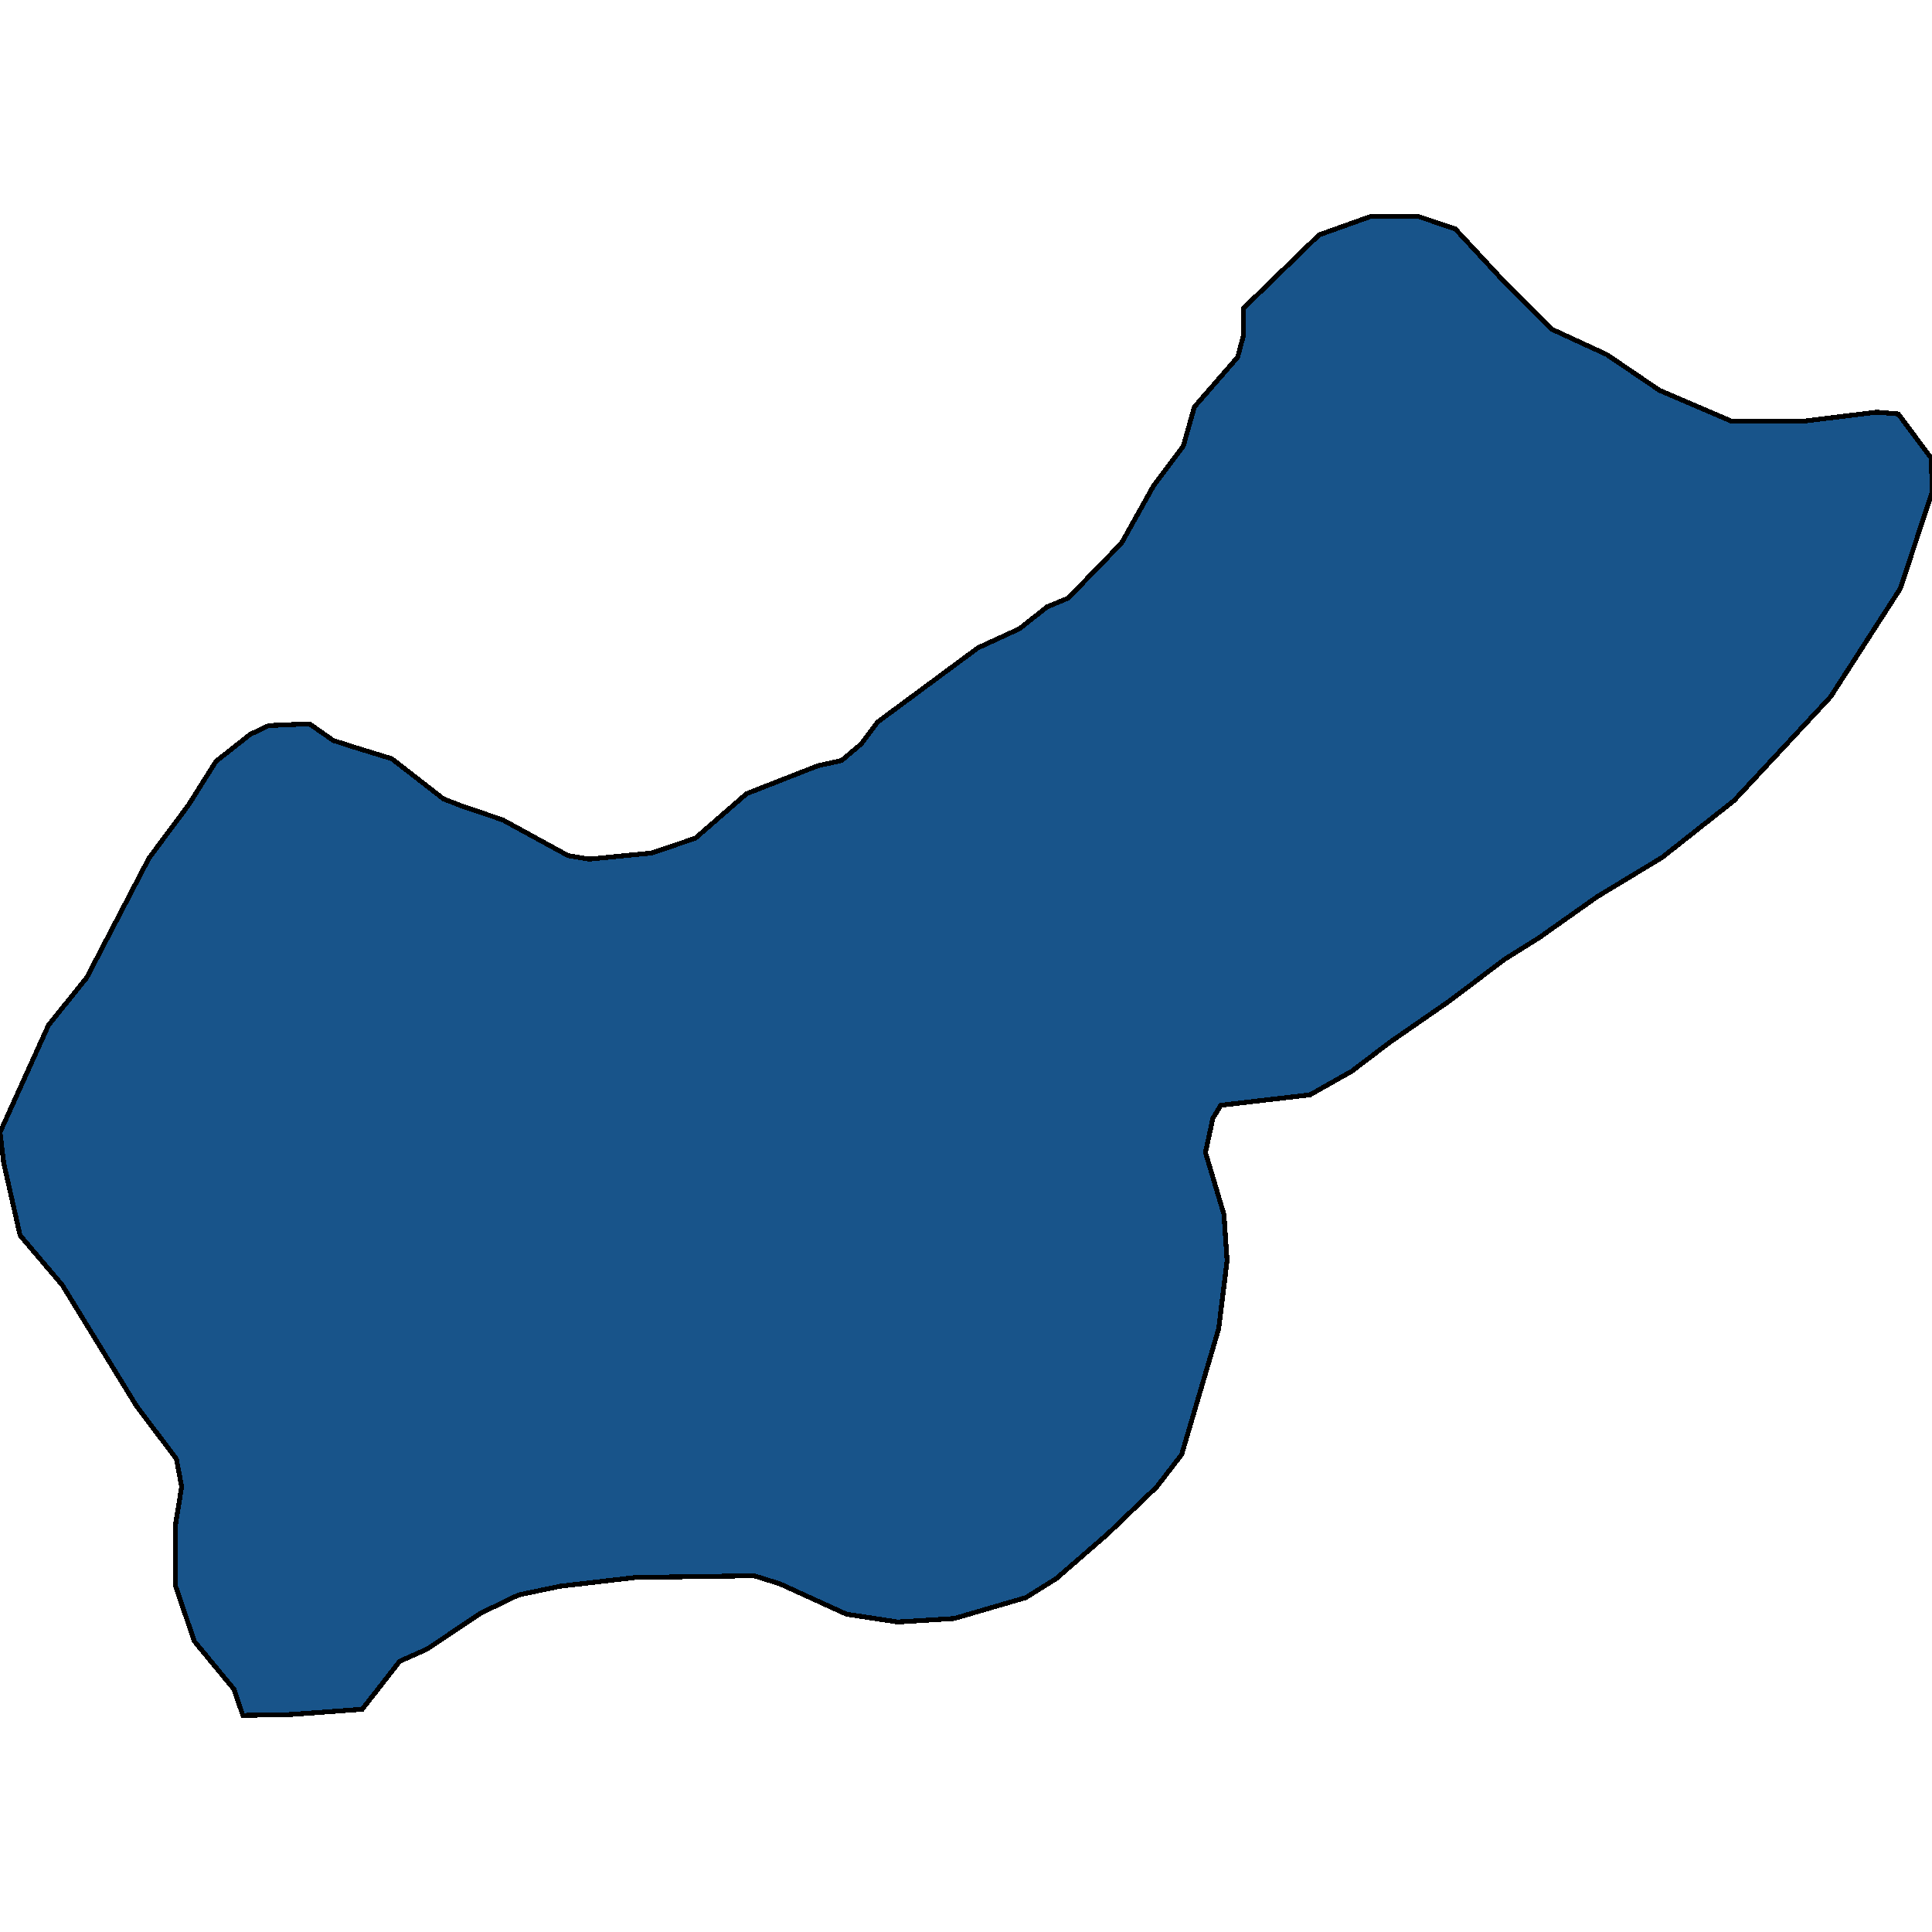 <svg xmlns="http://www.w3.org/2000/svg" width="400" height="400"><path style="stroke: black; fill: #18548a; shape-rendering: crispEdges; stroke-width: 1px;" d="M358.349,87.144L373.873,87.144L388.521,85.337L393.004,85.698L399.891,94.917L400,101.966L393.441,121.848L379.011,144.26L359.005,165.767L344.138,177.515L330.691,185.648L318.666,194.142L311.451,198.66L299.973,207.335L287.948,215.648L279.858,221.792L271.222,226.672L252.747,228.84L251.107,231.551L249.576,238.599L253.403,251.43L254.058,261.008L252.309,275.103L244.657,301.125L239.519,307.811L229.352,317.568L218.748,326.784L212.408,330.759L197.54,335.096L185.843,335.819L175.239,334.192L161.356,327.868L156.108,326.242L131.511,326.603L115.988,328.41L107.352,330.217L99.481,334.012L88.439,341.42L82.755,343.95L74.993,353.888L60.235,354.972L50.287,355.153L48.429,349.732L40.23,339.794L36.294,328.229L36.294,324.796L36.294,315.942L37.606,307.811L36.513,302.028L28.314,291.186L12.9,266.068L4.154,255.767L0.765,240.768L0,234.443L10.057,212.214L17.928,202.455L30.828,177.695L39.027,166.671L44.712,157.634L51.817,152.031L55.644,150.224L64.061,149.862L68.981,153.296L72.916,154.562L81.115,157.092L91.828,165.406L95.545,166.852L104.072,169.743L117.628,177.153L122.001,177.876L134.9,176.611L143.974,173.539L154.578,164.321L169.336,158.538L174.255,157.453L178.3,154.019L181.689,149.501L202.46,134.138L211.096,130.162L216.781,125.643L221.153,123.836L232.195,112.449L238.863,100.52L244.985,92.386L247.281,84.252L256.245,73.949L257.447,69.43L257.447,63.827L273.08,48.643L283.684,44.847L293.741,44.847L301.285,47.378L311.67,58.585L321.29,68.165L332.659,73.407L343.591,80.818Z"></path></svg>